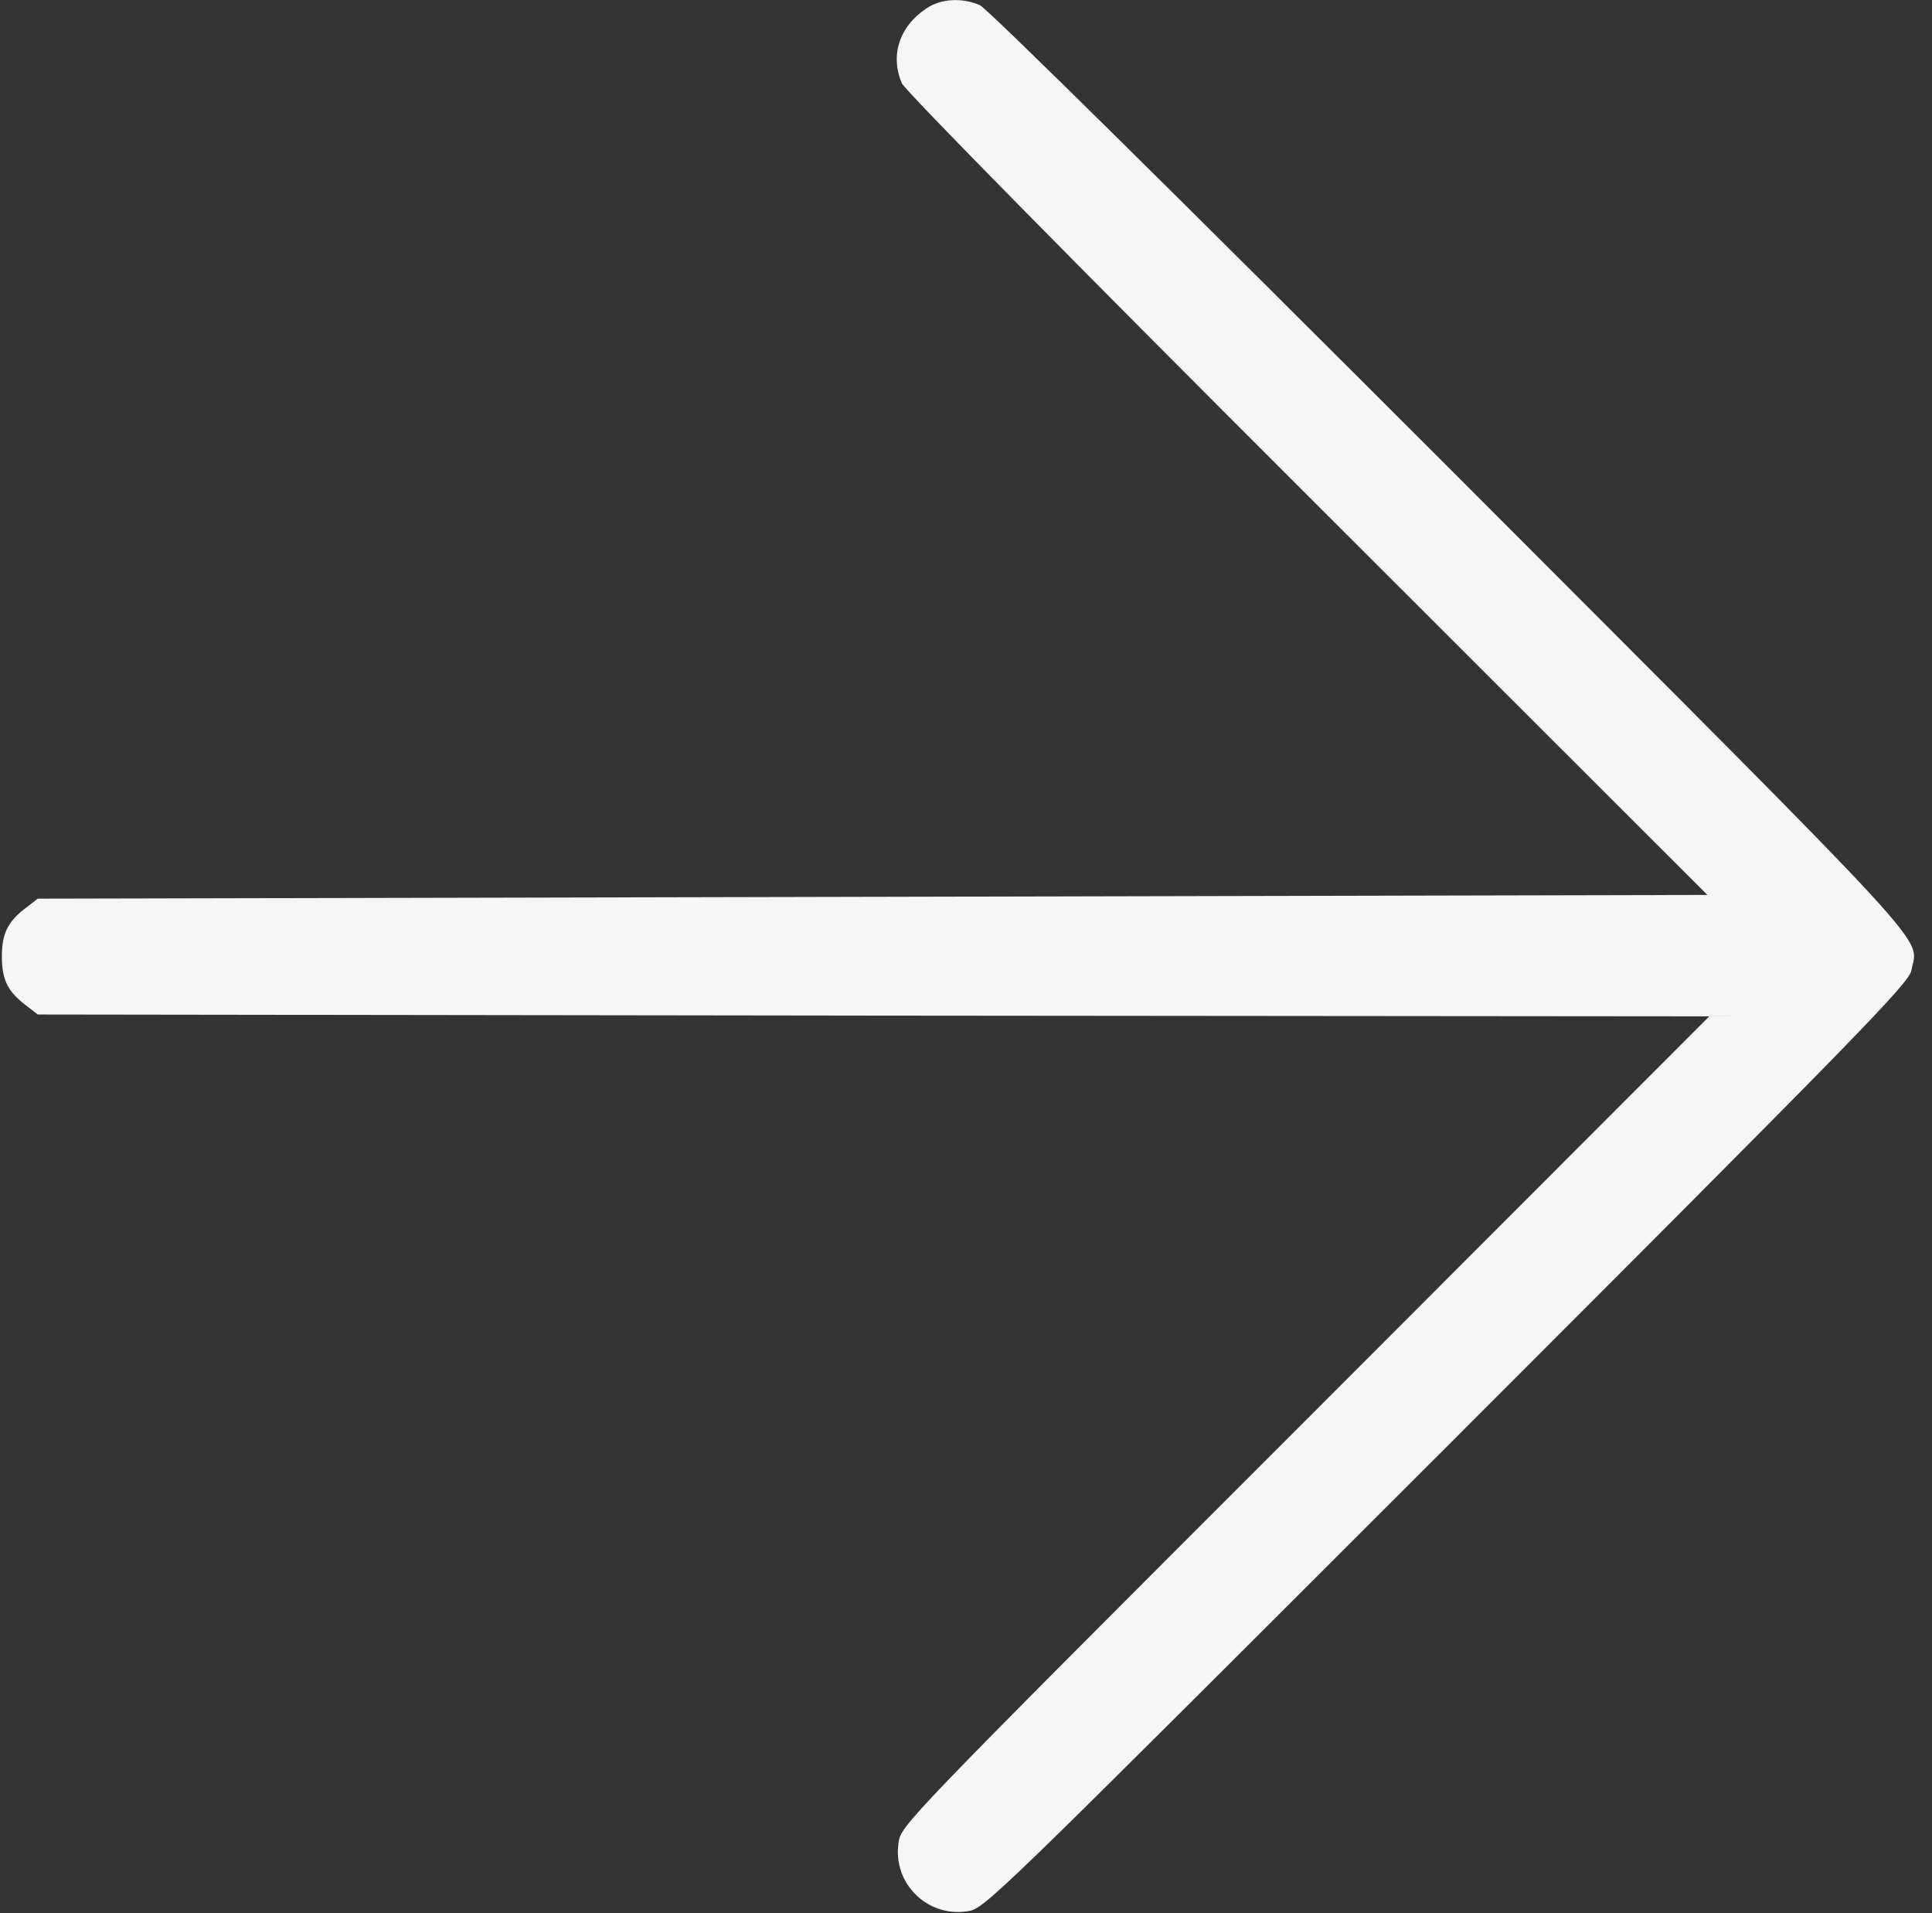 <?xml version="1.0" encoding="UTF-8"?> <svg xmlns="http://www.w3.org/2000/svg" width="101" height="100" viewBox="0 0 101 100" fill="none"><rect x="0" y="0" width="101" height="100" fill="#333333" stroke="none"/><path d="M48.418 0.449C47.012 1.386 46.523 2.91 47.148 4.355C47.305 4.726 56.113 13.671 68.34 25.879L89.258 46.777L45.625 46.875L1.973 46.972L1.445 47.383C0.41 48.144 0.098 48.769 0.098 50C0.098 51.23 0.41 51.855 1.445 52.617L1.973 53.027L45.664 53.086L89.356 53.125L68.223 74.277C47.168 95.332 47.09 95.41 46.973 96.328C46.66 98.418 48.457 100.215 50.547 99.902C51.465 99.785 51.523 99.707 75.625 75.625C97.188 54.062 99.805 51.386 99.922 50.722C100.254 48.867 101.895 50.644 75.82 24.531C61.738 10.449 51.602 0.429 51.23 0.273C50.293 -0.137 49.18 -0.078 48.418 0.449Z" fill="#F6F6F6"></path></svg> 